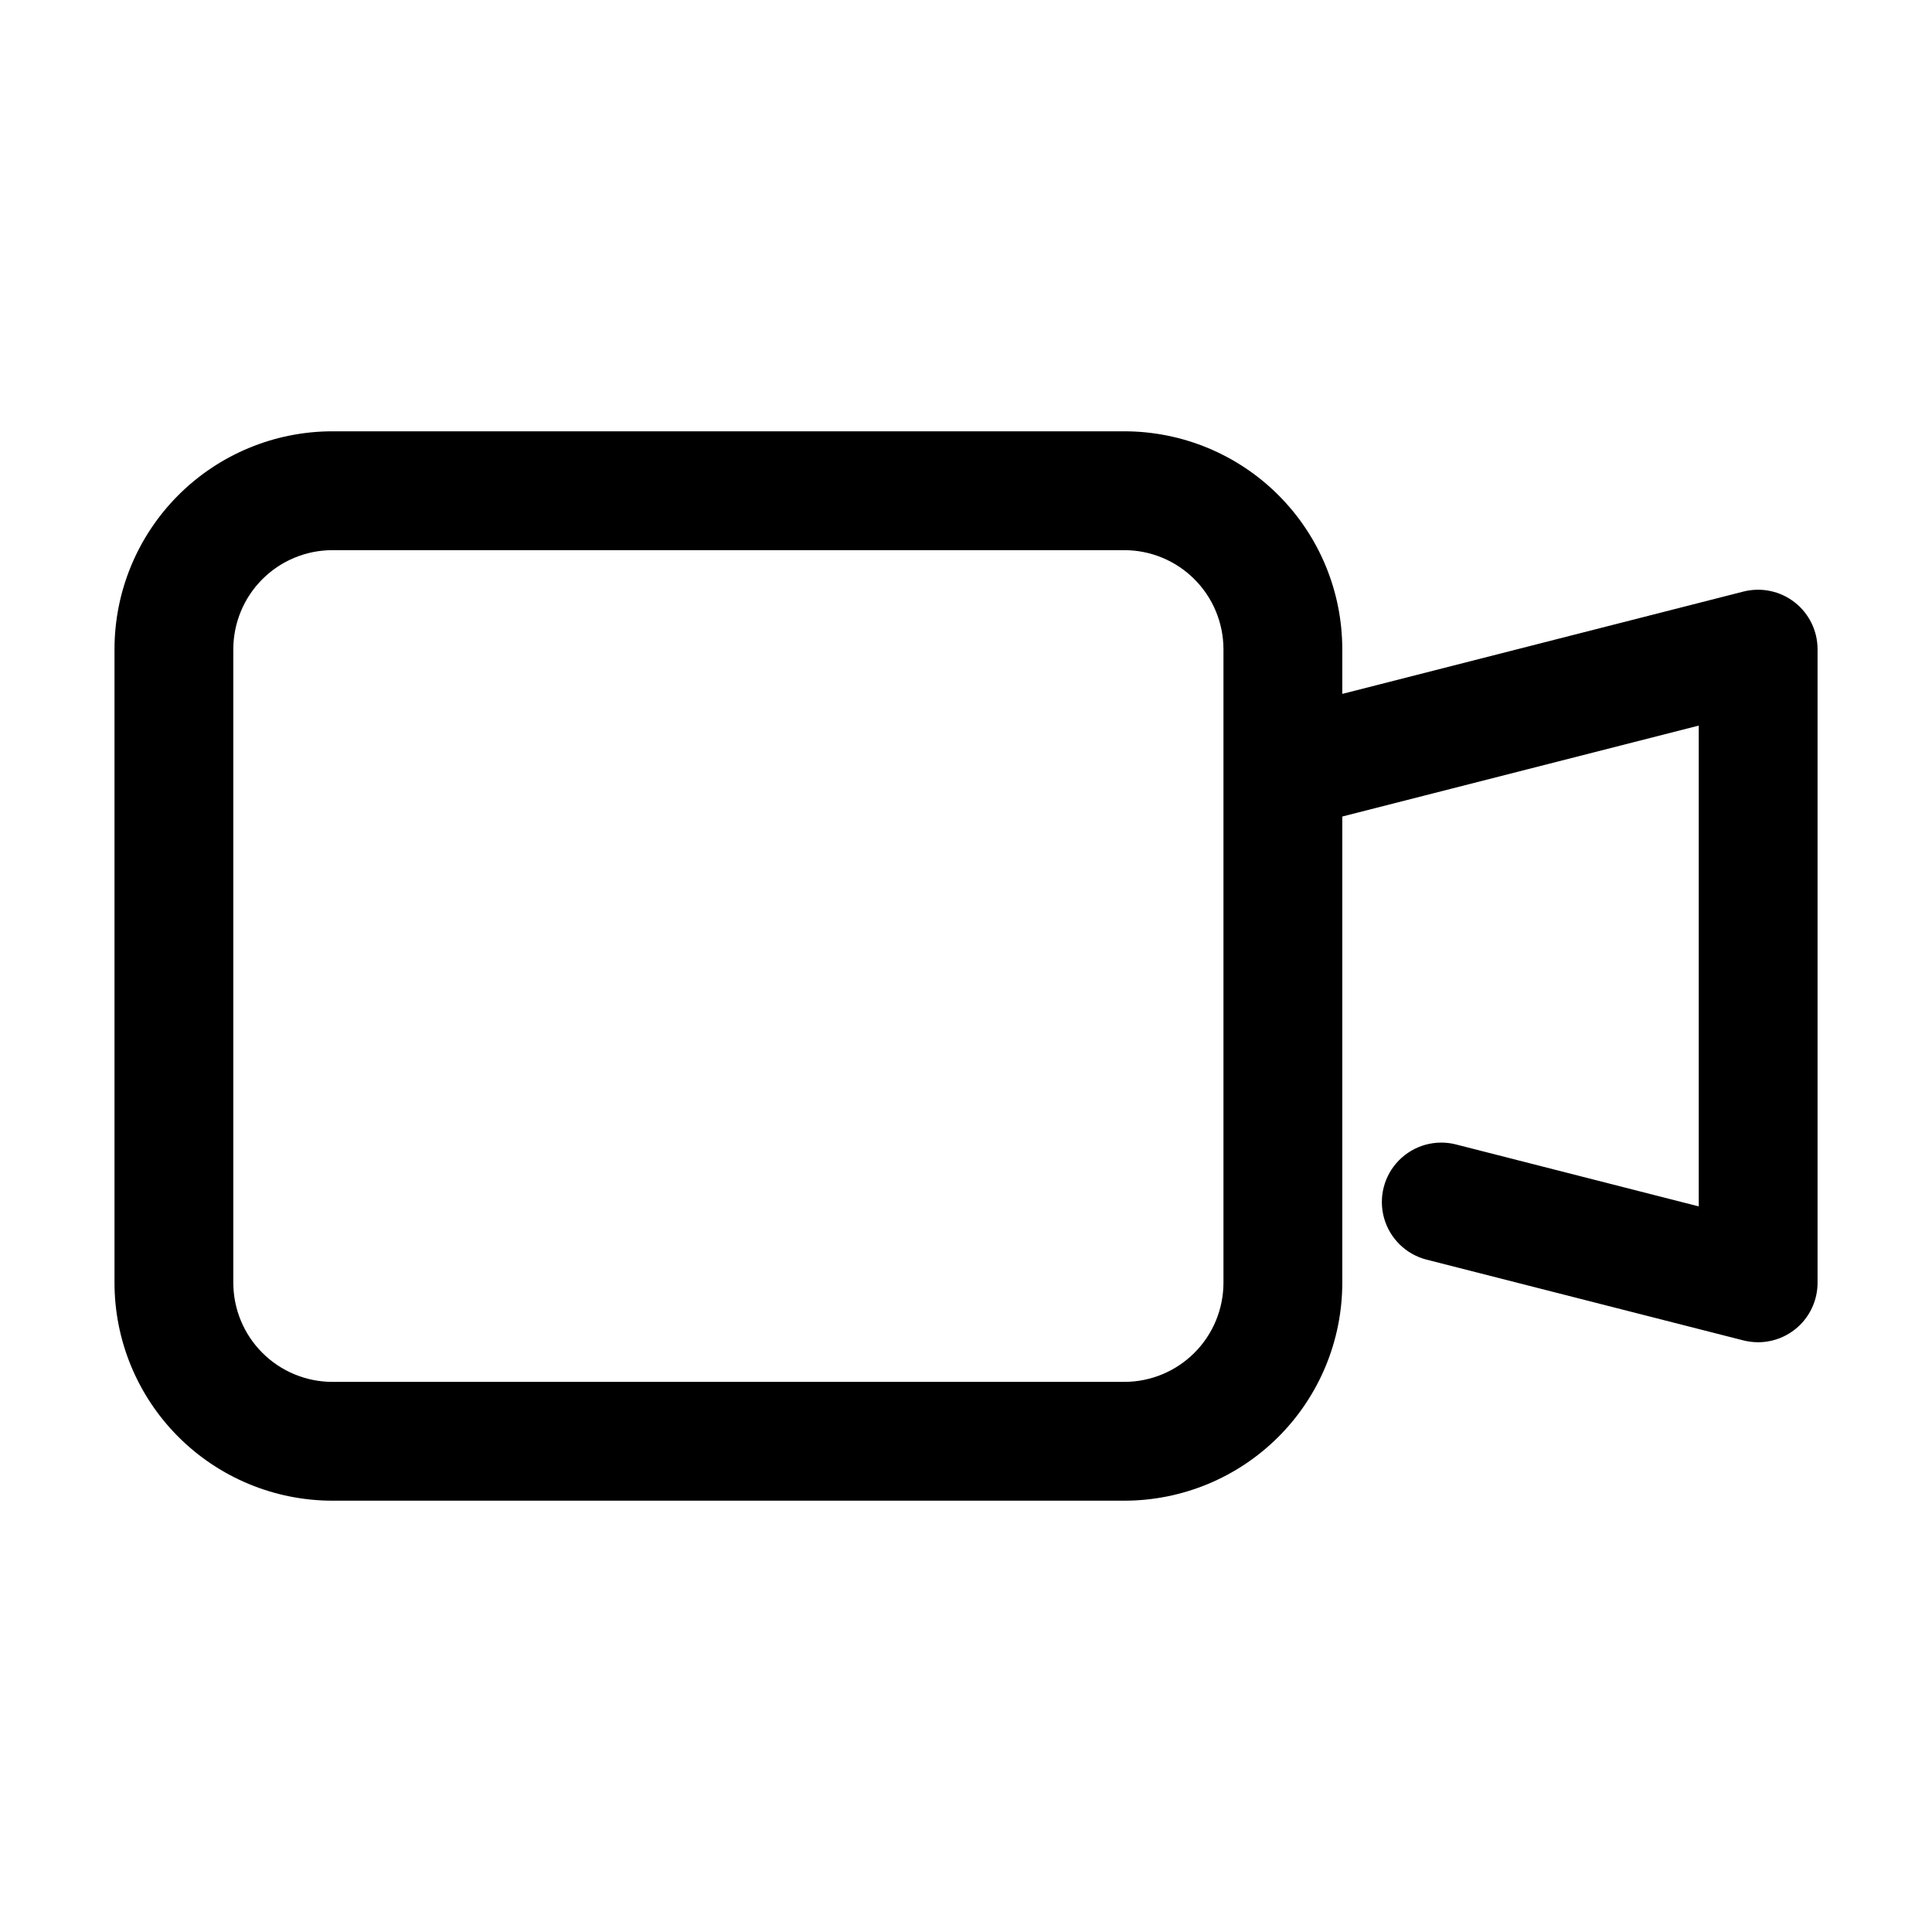 <?xml version="1.0" encoding="UTF-8"?>
<!-- Uploaded to: SVG Repo, www.svgrepo.com, Generator: SVG Repo Mixer Tools -->
<svg fill="#000000" width="800px" height="800px" version="1.1" viewBox="144 144 512 512" xmlns="http://www.w3.org/2000/svg">
 <path d="m606.02 300.77-106.3 27.121v-11.859c-0.012-15.309-6.098-29.984-16.922-40.809-10.824-10.824-25.5-16.91-40.805-16.922h-209.92c-15.309 0.012-29.984 6.098-40.809 16.922-10.824 10.824-16.91 25.5-16.922 40.809v167.94-0.004c0.012 15.309 6.098 29.984 16.922 40.809 10.824 10.824 25.5 16.91 40.809 16.922h209.92c15.305-0.012 29.98-6.098 40.805-16.922 10.824-10.824 16.91-25.5 16.922-40.809v-123.58l94.465-24.098v127.42l-64.32-16.414v-0.004c-5.453-1.395-11.234 0.227-15.168 4.25-3.934 4.023-5.422 9.84-3.906 15.262 1.52 5.418 5.812 9.617 11.266 11.012l83.969 21.41c1.277 0.316 2.586 0.48 3.902 0.484 4.176-0.004 8.176-1.668 11.129-4.617 2.949-2.953 4.609-6.953 4.617-11.129v-167.93c-0.008-4.863-2.254-9.449-6.094-12.434-3.84-2.984-8.844-4.027-13.555-2.828zm-137.79 183.2c-0.012 6.957-2.777 13.625-7.699 18.543-4.918 4.918-11.586 7.688-18.539 7.699h-209.92c-6.957-0.012-13.625-2.781-18.543-7.699-4.918-4.918-7.688-11.586-7.699-18.543v-167.93c0.012-6.957 2.781-13.625 7.699-18.543s11.586-7.688 18.543-7.699h209.92c6.953 0.012 13.621 2.781 18.539 7.699 4.922 4.918 7.688 11.586 7.699 18.543v167.94z"/>
</svg>